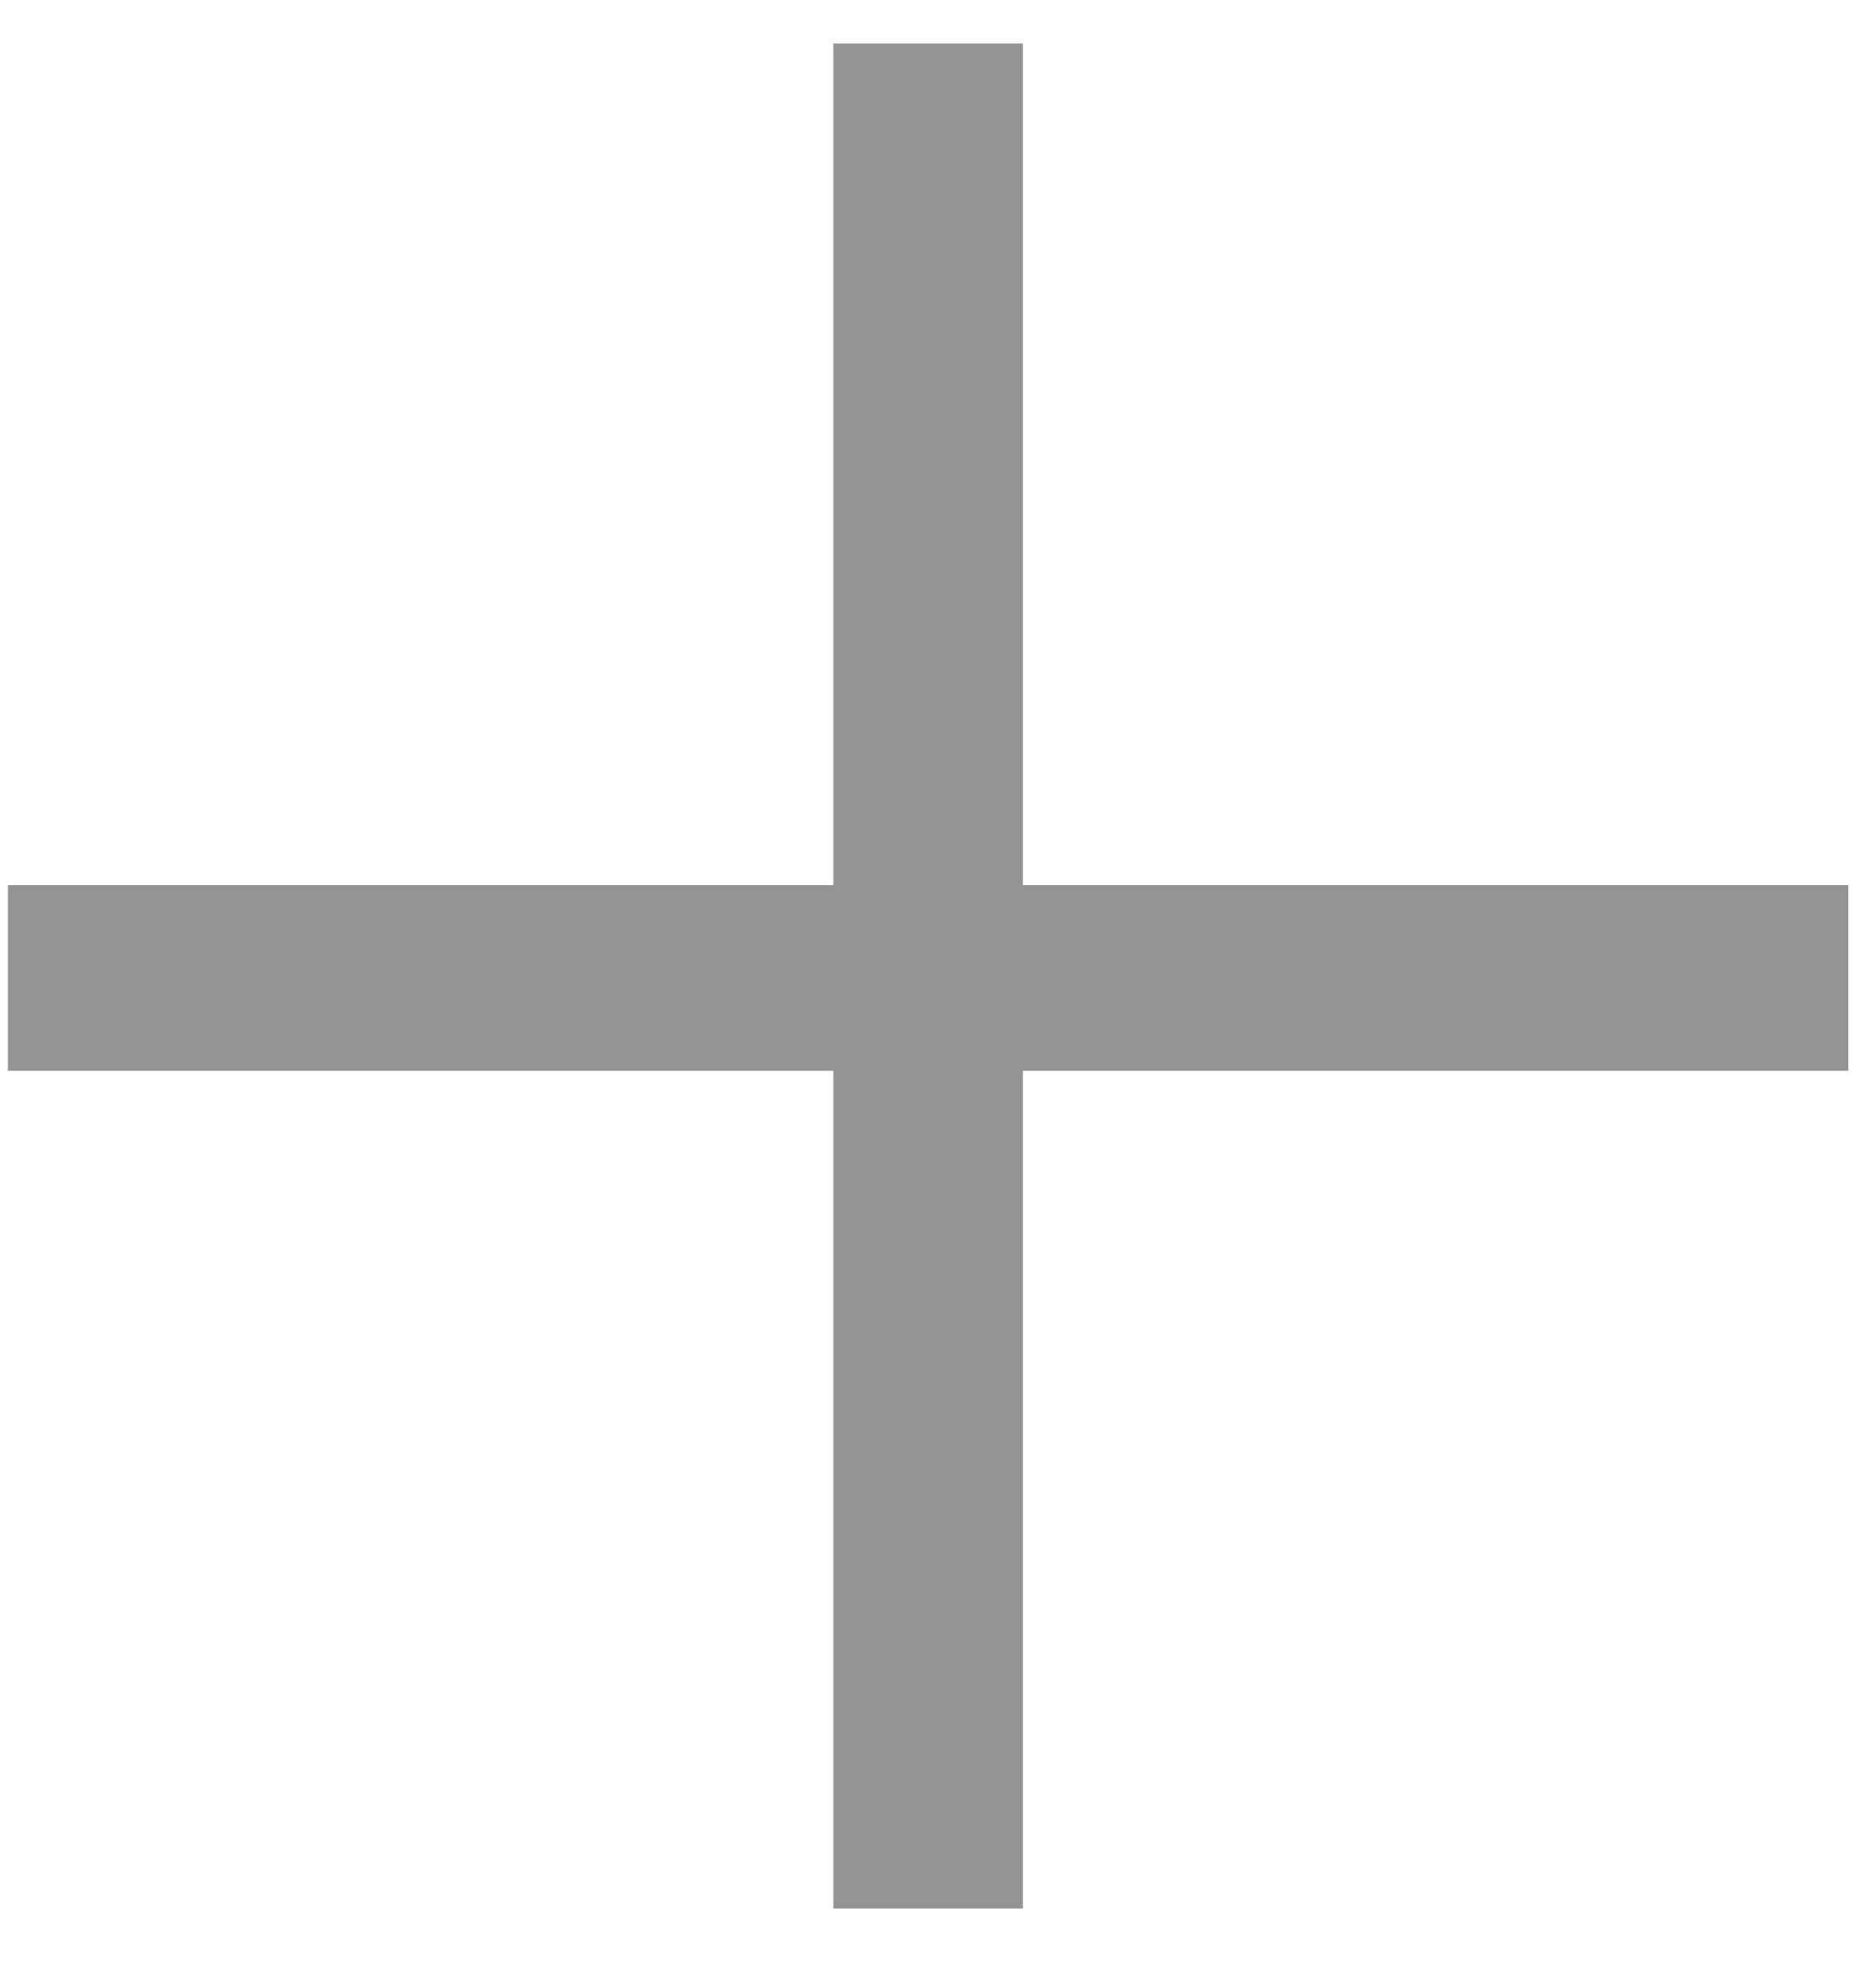 <svg xmlns="http://www.w3.org/2000/svg" width="19" height="20" viewBox="0 0 19 20" fill="none"><path d="M10.36 8.96H18.72V10.84H10.36V19.32H8.44V10.84H0.08V8.96H8.44V0.44H10.36V8.96Z" fill="#949494"></path></svg>